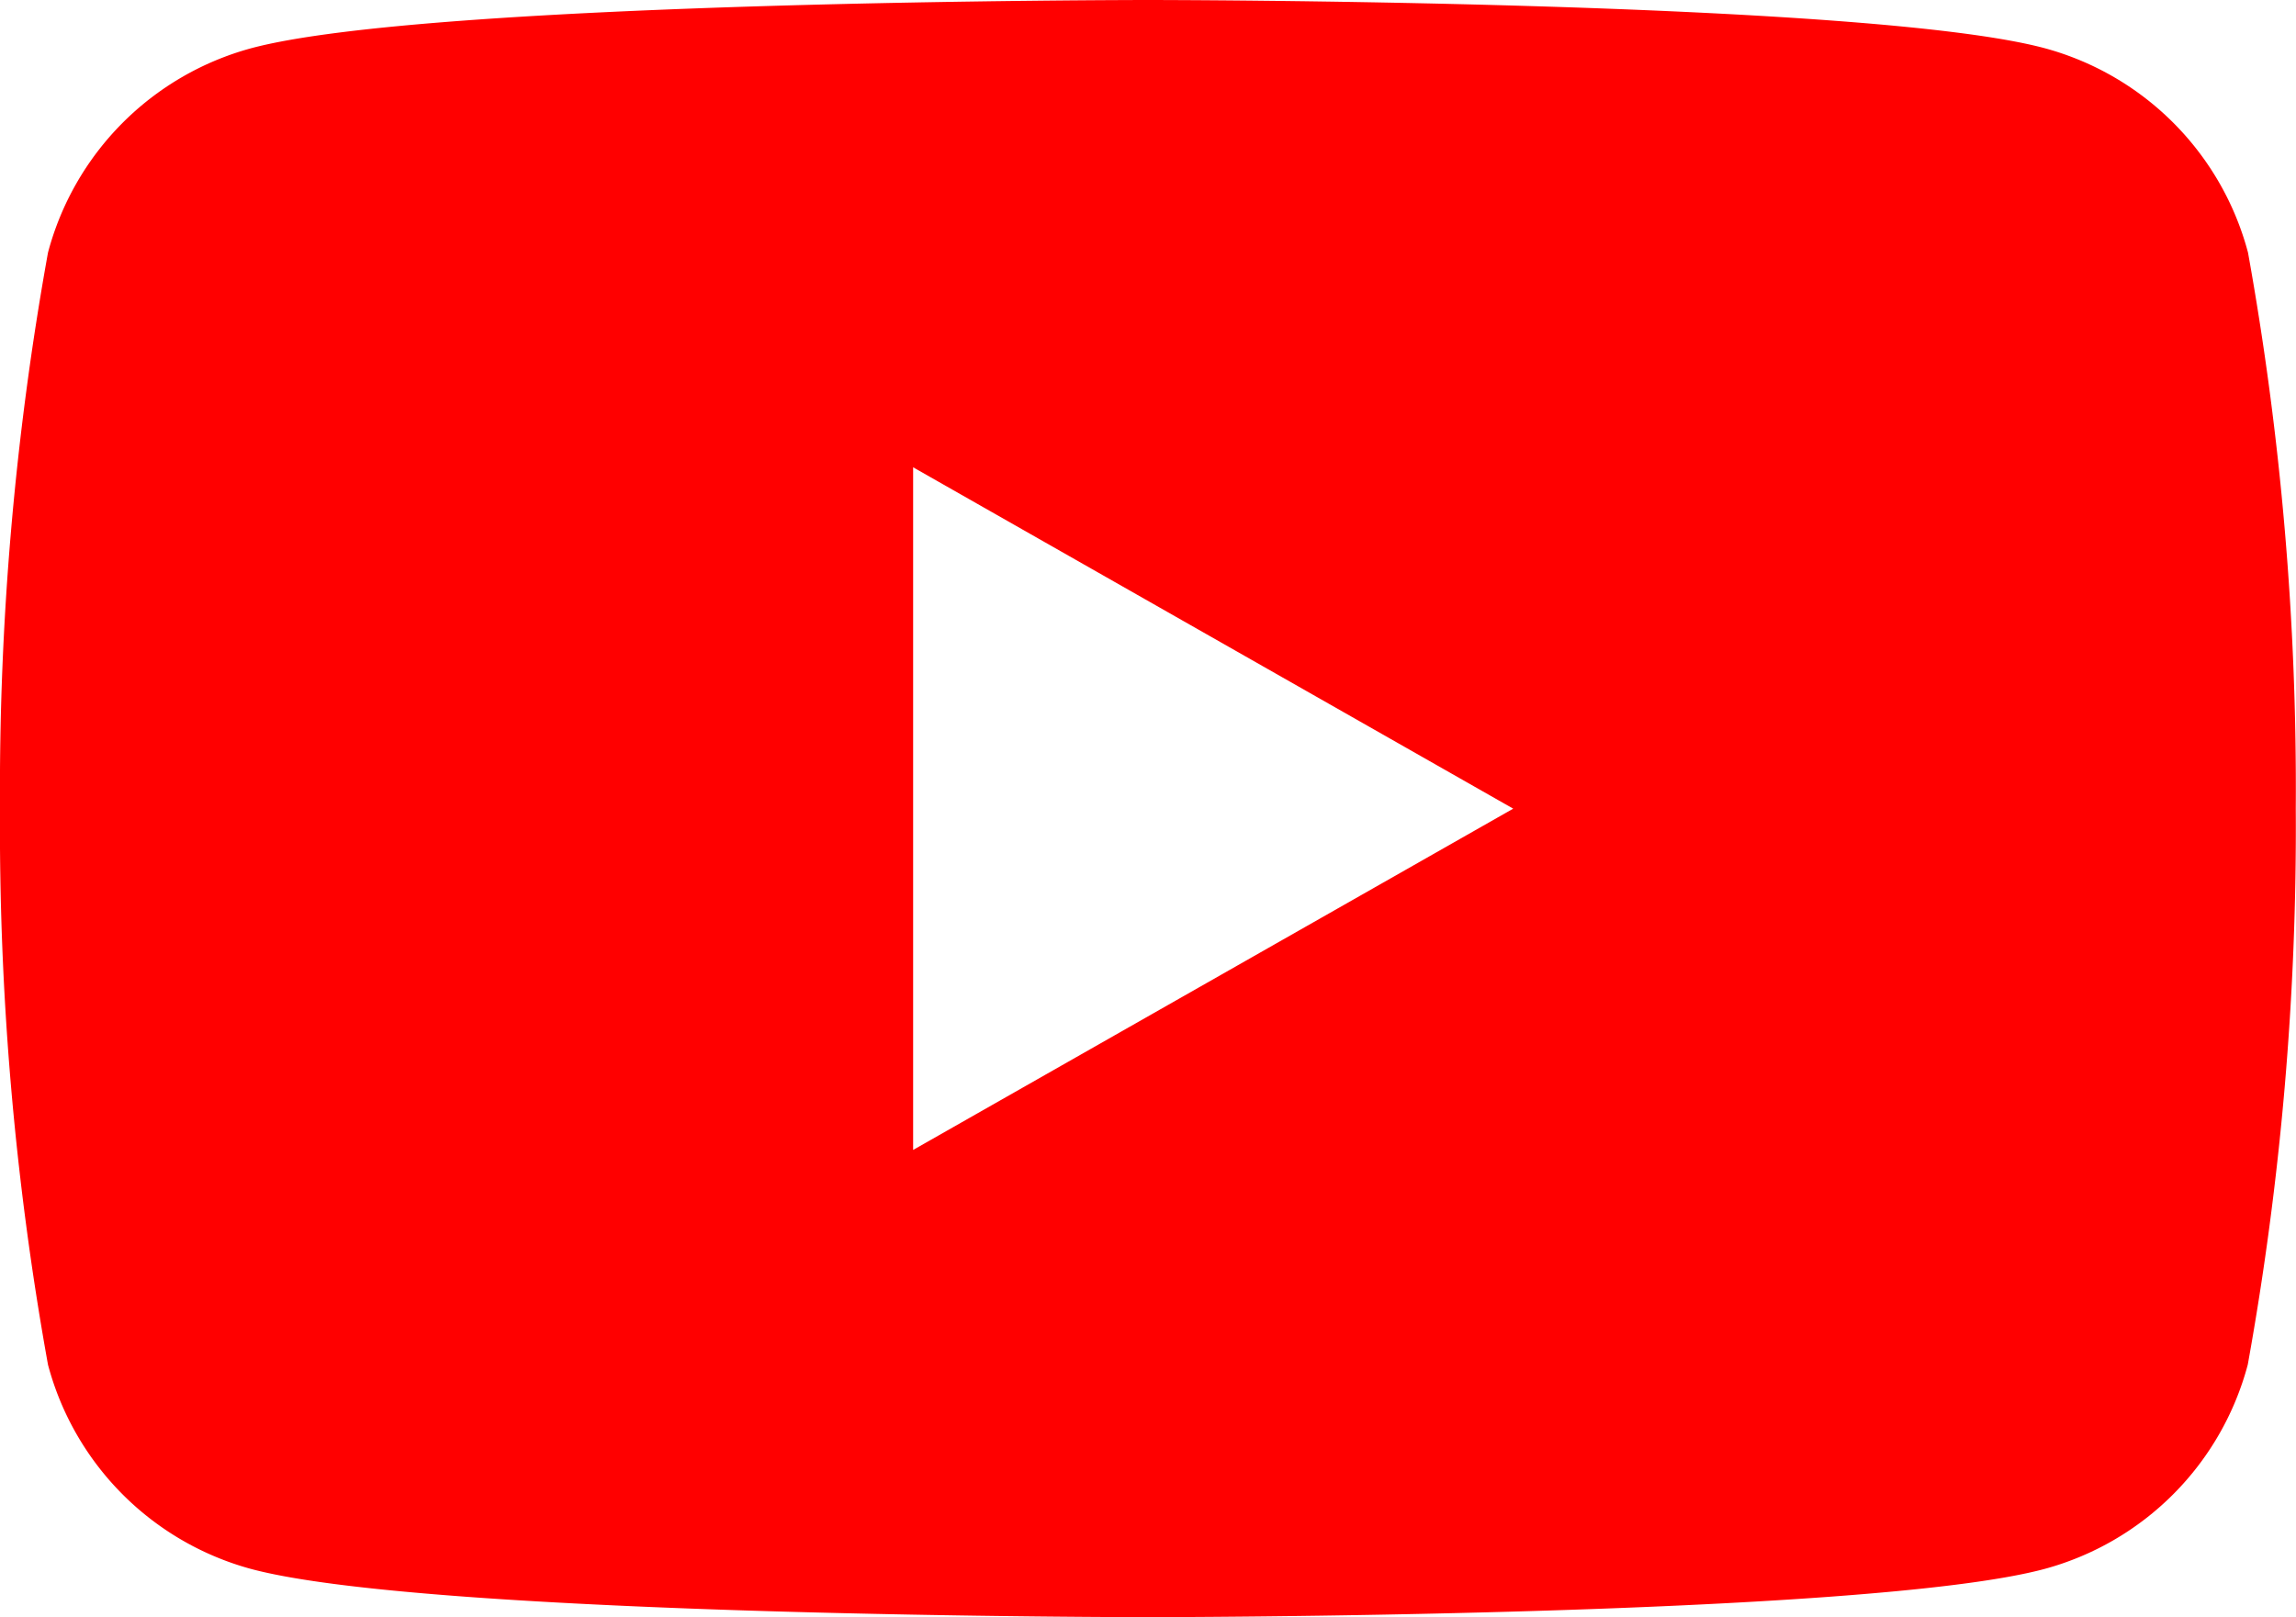 <svg height="22.577" viewBox="0 0 32.044 22.577" width="32.044" xmlns="http://www.w3.org/2000/svg"><path d="m-239.626 145.525a4.026 4.026 0 0 0 -2.833-2.851c-2.5-.674-12.519-.674-12.519-.674s-10.02 0-12.519.674a4.026 4.026 0 0 0 -2.833 2.851 42.236 42.236 0 0 0 -.67 7.763 42.235 42.235 0 0 0 .67 7.763 4.026 4.026 0 0 0 2.83 2.849c2.5.674 12.519.674 12.519.674s10.021 0 12.519-.674a4.026 4.026 0 0 0 2.833-2.851 42.228 42.228 0 0 0 .67-7.763 42.228 42.228 0 0 0 -.667-7.761zm-18.63 12.527v-9.529l8.375 4.765z" fill="#f00" transform="translate(271 -142)"/></svg>